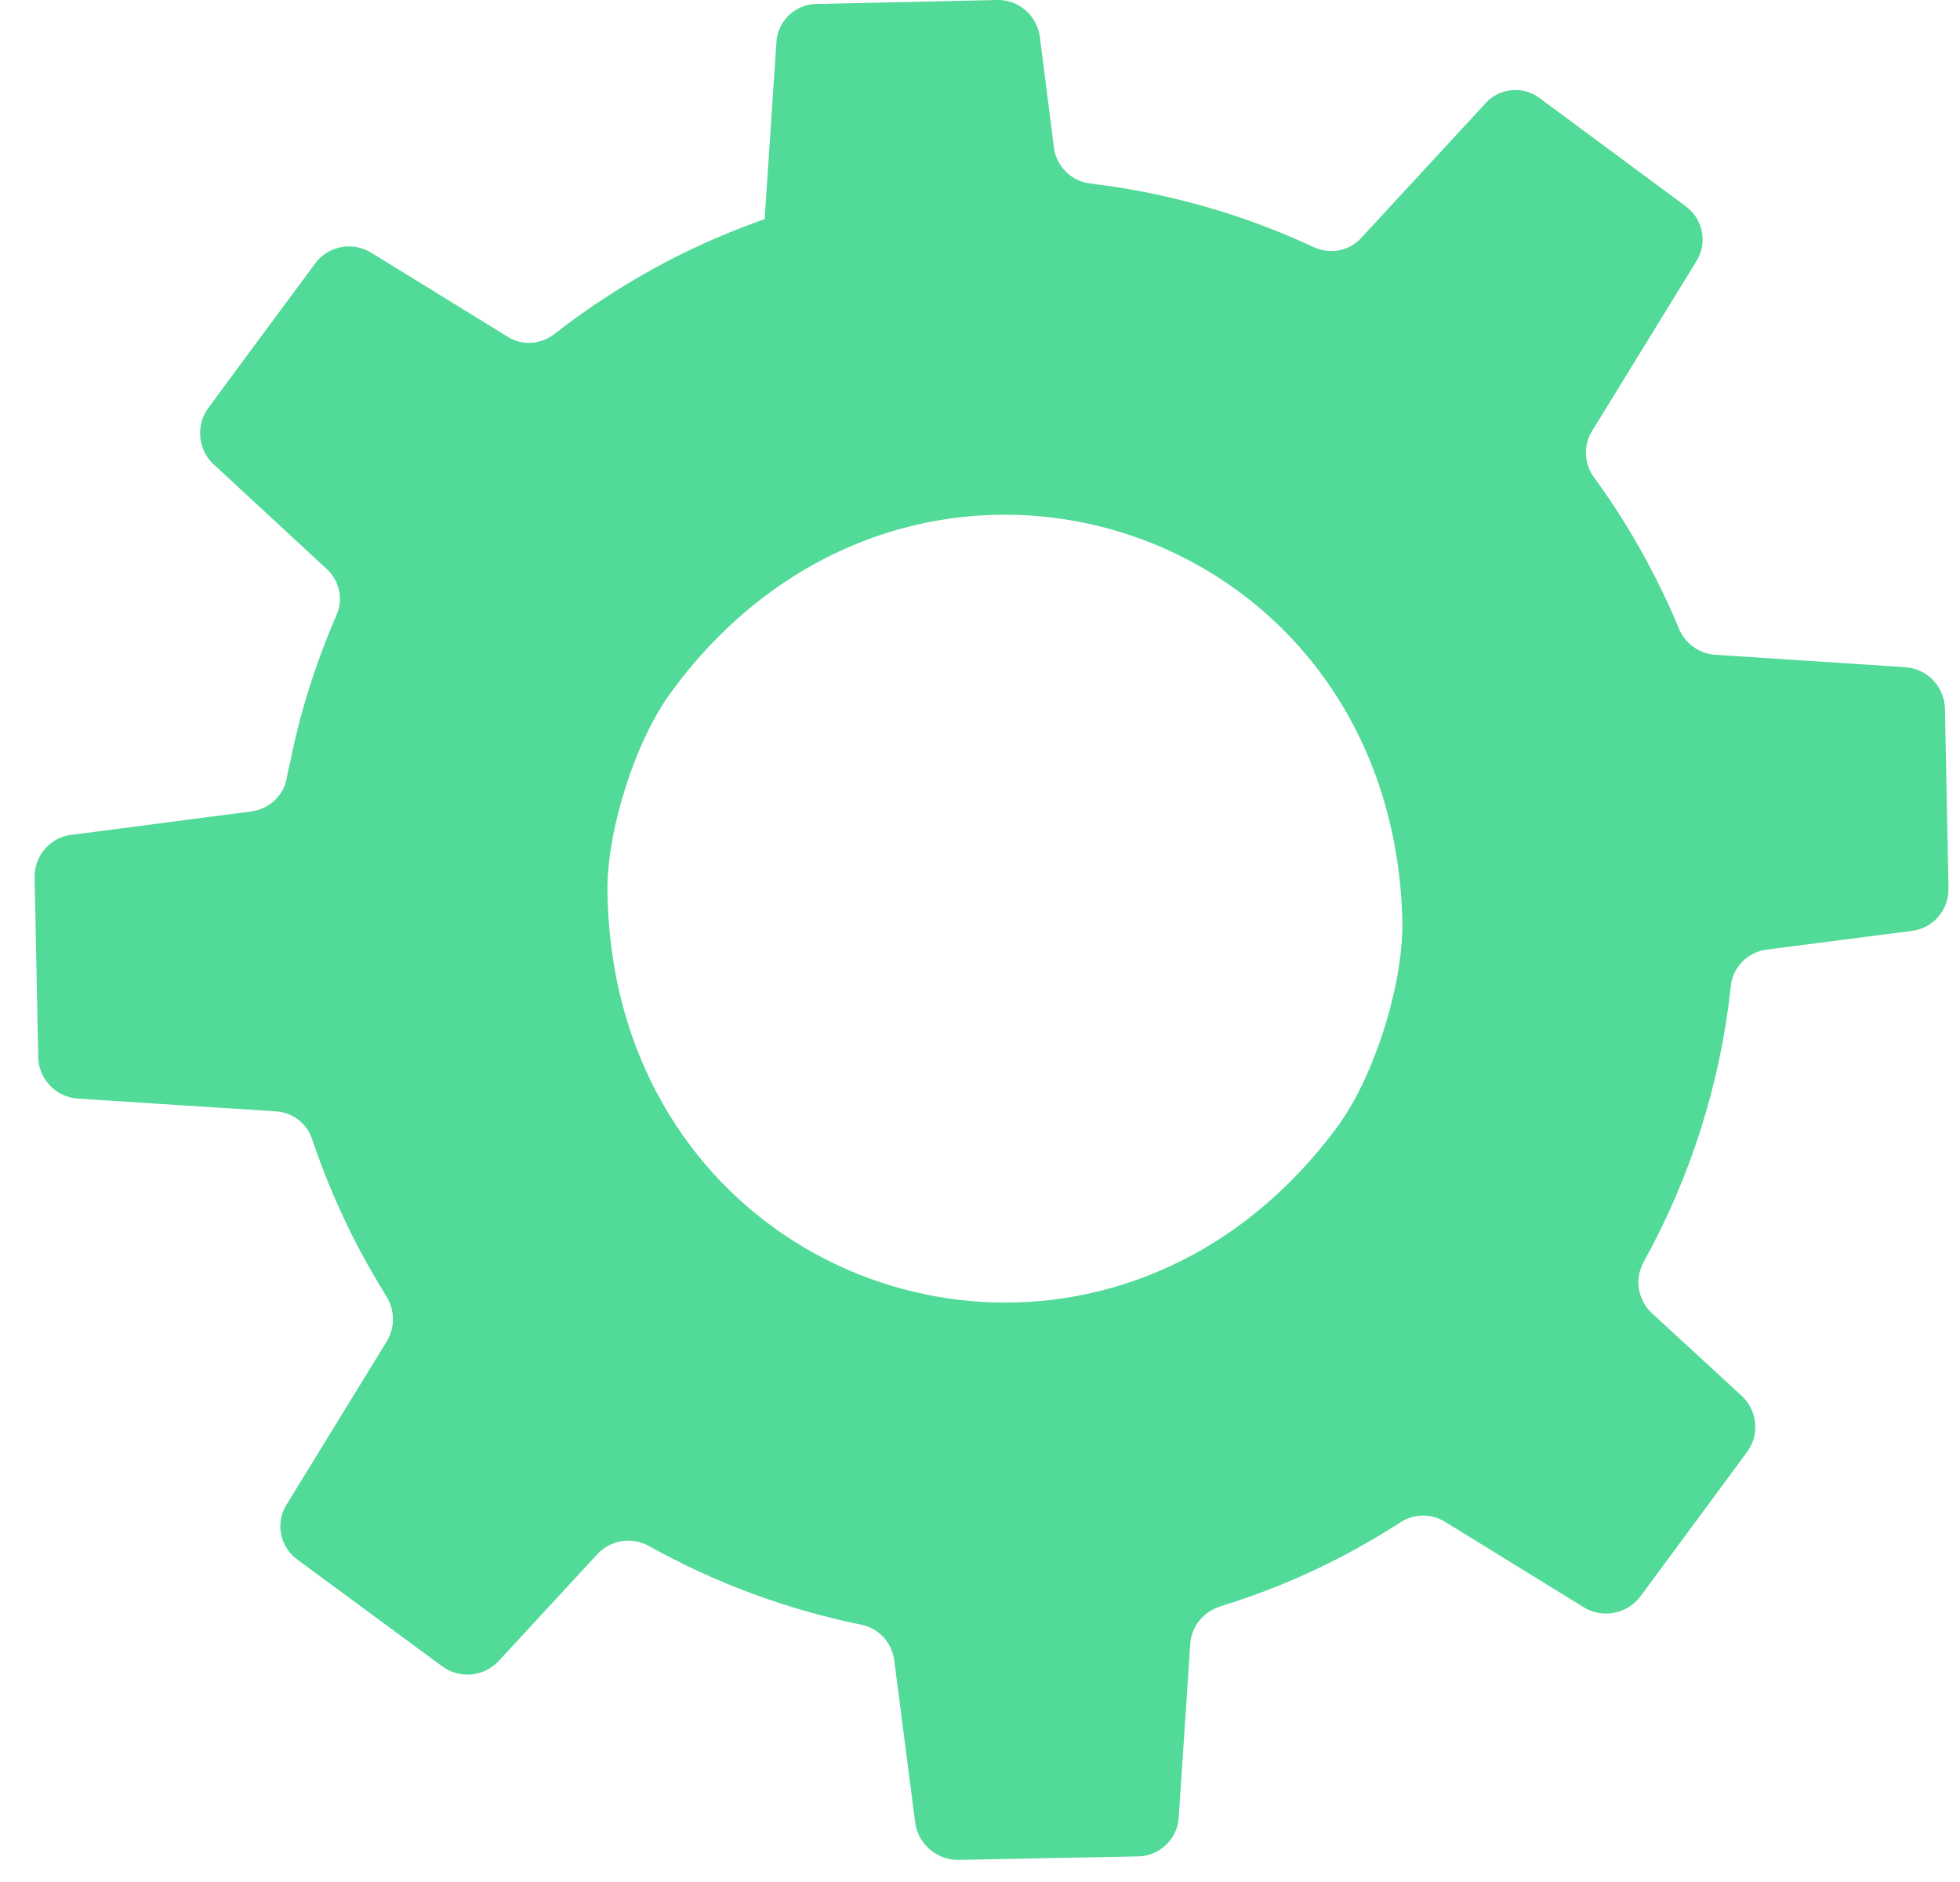 <?xml version="1.0" encoding="UTF-8"?> <svg xmlns="http://www.w3.org/2000/svg" width="50" height="48" viewBox="0 0 50 48" fill="none"><path d="M15.746 25.063C15.597 24.334 15.508 23.564 15.496 22.751C15.475 21.205 16.199 18.901 17.122 17.652C17.219 17.52 17.321 17.389 17.418 17.262C23.622 9.457 35.516 13.362 35.774 23.471C35.804 24.792 35.308 26.621 34.601 27.96C34.432 28.269 34.258 28.557 34.076 28.794C33.229 29.925 32.272 30.823 31.243 31.513C25.37 35.426 17.283 32.347 15.746 25.063ZM48.6 17.016L43.748 16.699C43.345 16.669 42.994 16.415 42.833 16.042C42.638 15.564 42.418 15.094 42.177 14.628C41.728 13.76 41.228 12.942 40.669 12.184C40.407 11.829 40.385 11.358 40.618 10.986L43.278 6.658C43.565 6.196 43.447 5.59 43.007 5.264L39.272 2.499C38.848 2.185 38.26 2.24 37.904 2.626L34.728 6.065C34.428 6.403 33.932 6.497 33.509 6.302C31.713 5.463 29.791 4.917 27.809 4.68C27.331 4.625 26.945 4.235 26.886 3.761L26.526 0.936C26.454 0.402 25.993 -0.008 25.447 0L20.835 0.102C20.738 0.102 20.649 0.114 20.56 0.14C20.141 0.258 19.832 0.635 19.806 1.08L19.565 4.705L19.506 5.59C18.693 5.874 17.88 6.221 17.092 6.628C16.034 7.178 15.043 7.814 14.141 8.521C13.794 8.788 13.324 8.822 12.951 8.589L9.466 6.442C8.988 6.154 8.365 6.272 8.039 6.721L5.926 9.575L5.321 10.397C4.99 10.842 5.045 11.469 5.452 11.845L8.323 14.501C8.661 14.806 8.767 15.289 8.581 15.691C8.052 16.919 7.645 18.194 7.391 19.498C7.357 19.612 7.34 19.714 7.319 19.828L7.294 19.939C7.179 20.349 6.824 20.646 6.396 20.697L1.815 21.294C1.759 21.298 1.709 21.311 1.662 21.323C1.2 21.455 0.875 21.887 0.883 22.369L0.976 26.969C0.989 27.523 1.421 27.977 1.98 28.019L7.04 28.345C7.467 28.37 7.836 28.658 7.967 29.069C8.268 29.963 8.645 30.852 9.093 31.724C9.335 32.186 9.589 32.631 9.86 33.067C10.076 33.419 10.08 33.863 9.864 34.215L7.306 38.382C7.023 38.839 7.137 39.441 7.573 39.767L11.274 42.494C11.719 42.824 12.341 42.774 12.726 42.359L15.238 39.64C15.576 39.276 16.11 39.191 16.542 39.424C18.235 40.372 20.065 41.046 21.957 41.435C22.41 41.52 22.753 41.889 22.813 42.35L23.346 46.479C23.418 47.034 23.901 47.445 24.456 47.436L29.037 47.347C29.588 47.335 30.037 46.898 30.07 46.361L30.083 46.149L30.363 41.935C30.392 41.486 30.693 41.109 31.129 40.974L31.133 40.969C32.166 40.652 33.191 40.237 34.191 39.72C34.72 39.445 35.228 39.144 35.728 38.827C36.071 38.602 36.511 38.598 36.858 38.81L40.398 40.991C40.881 41.291 41.516 41.164 41.851 40.711L44.569 37.031C44.649 36.925 44.7 36.806 44.738 36.692C44.844 36.315 44.738 35.888 44.438 35.608L42.138 33.49C41.859 33.228 41.74 32.838 41.821 32.474C41.842 32.377 41.88 32.283 41.927 32.19C43.133 30.014 43.887 27.625 44.154 25.152C44.192 24.728 44.493 24.385 44.887 24.258C44.946 24.241 45.005 24.229 45.064 24.22L48.778 23.741C49.316 23.674 49.714 23.208 49.705 22.662V22.556L49.616 18.075C49.599 17.508 49.163 17.055 48.6 17.016Z" fill="#51DA98"></path></svg> 